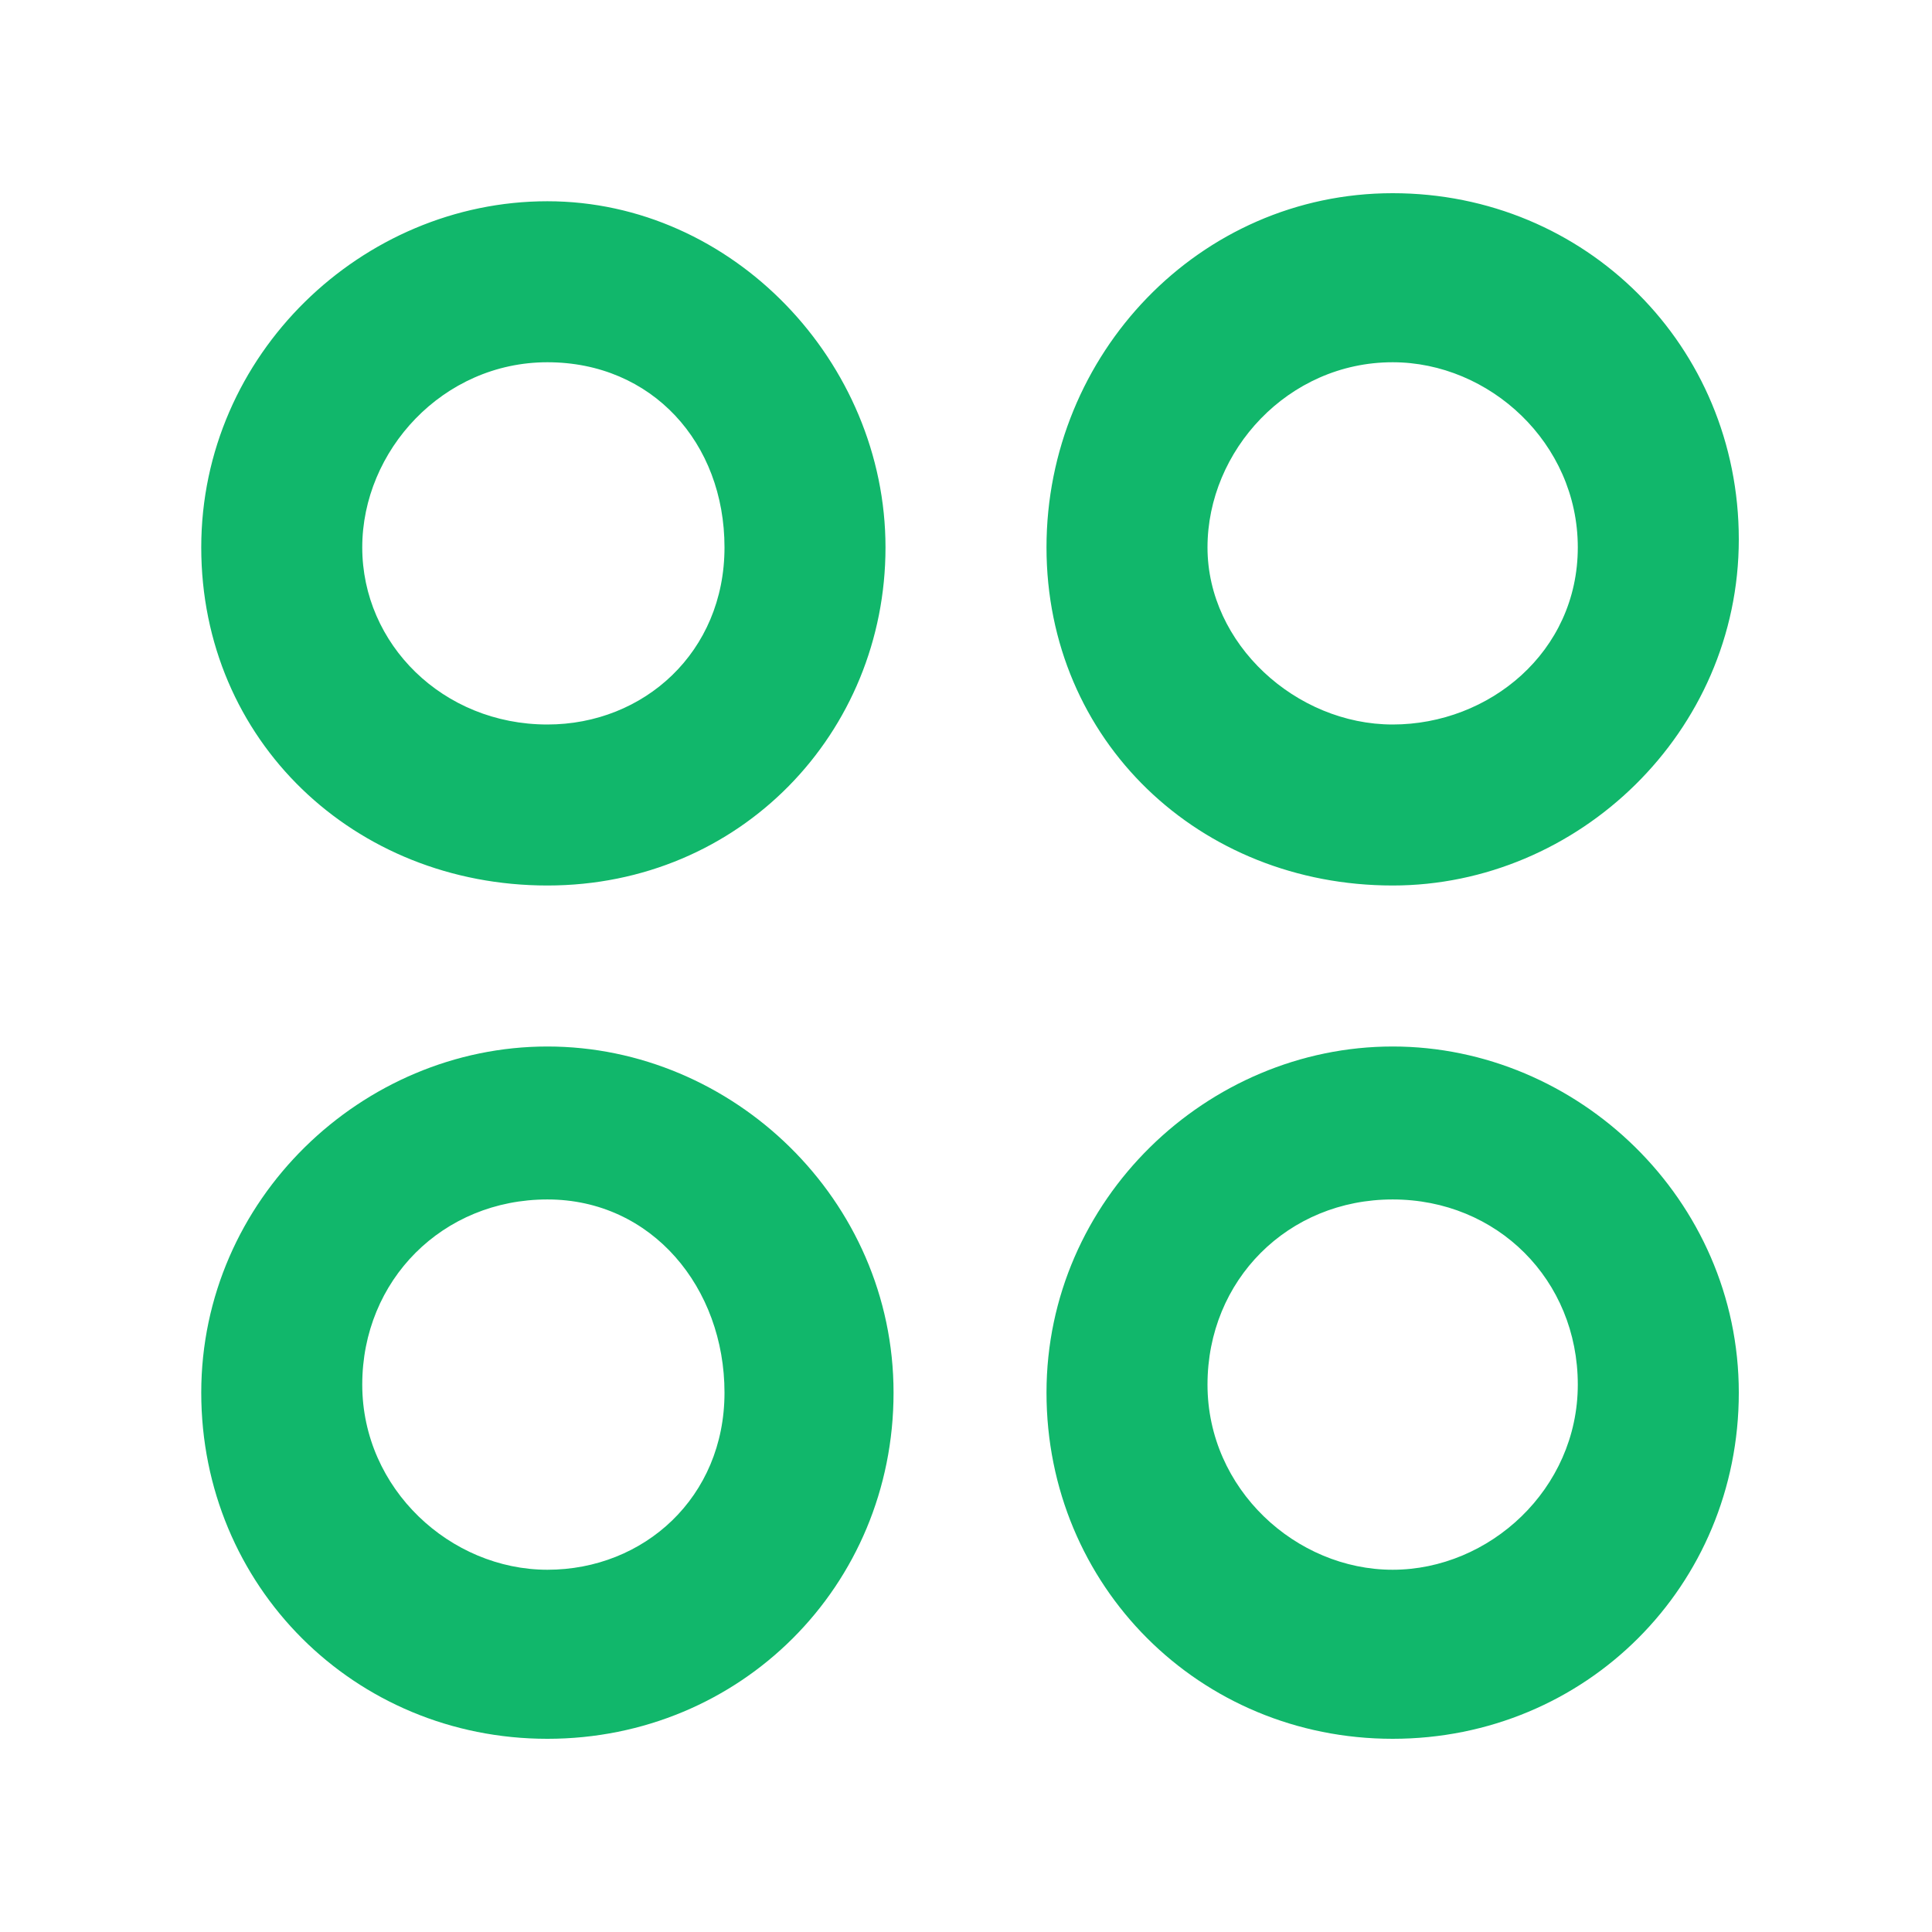 <svg xmlns="http://www.w3.org/2000/svg" version="1.1" xmlns:xlink="http://www.w3.org/1999/xlink" xmlns:svgjs="http://svgjs.com/svgjs" width="512" height="512" x="0" y="0" viewBox="0 0 24 24" style="enable-background:new 0 0 512 512" xml:space="preserve"><g><path d="M17.3 11c2.3 0 4.3-1.9 4.3-4.3s-1.9-4.3-4.3-4.3-4.3 2-4.3 4.4 1.9 4.2 4.3 4.2zm0-6.5c1.2 0 2.3 1 2.3 2.3S18.5 9 17.3 9 15 8 15 6.8s1-2.3 2.3-2.3zm0 8.5C15 13 13 14.9 13 17.3s1.9 4.3 4.3 4.3 4.3-1.9 4.3-4.3-2-4.3-4.3-4.3zm0 6.5c-1.2 0-2.3-1-2.3-2.3s1-2.3 2.3-2.3 2.3 1 2.3 2.3-1.1 2.3-2.3 2.3zM6.8 2.5c-2.3 0-4.3 1.9-4.3 4.3S4.4 11 6.8 11 11 9.1 11 6.8 9.1 2.5 6.8 2.5zm0 6.5C5.5 9 4.5 8 4.5 6.8s1-2.3 2.3-2.3S9 5.5 9 6.8 8 9 6.8 9zm0 4c-2.3 0-4.3 1.9-4.3 4.3s1.9 4.3 4.3 4.3 4.3-1.9 4.3-4.3-2-4.3-4.3-4.3zm0 6.5c-1.2 0-2.3-1-2.3-2.3s1-2.3 2.3-2.3S9 16 9 17.3s-1 2.2-2.2 2.2z" fill="#11b76b" data-original="#000000" opacity="1"></path></g></svg>